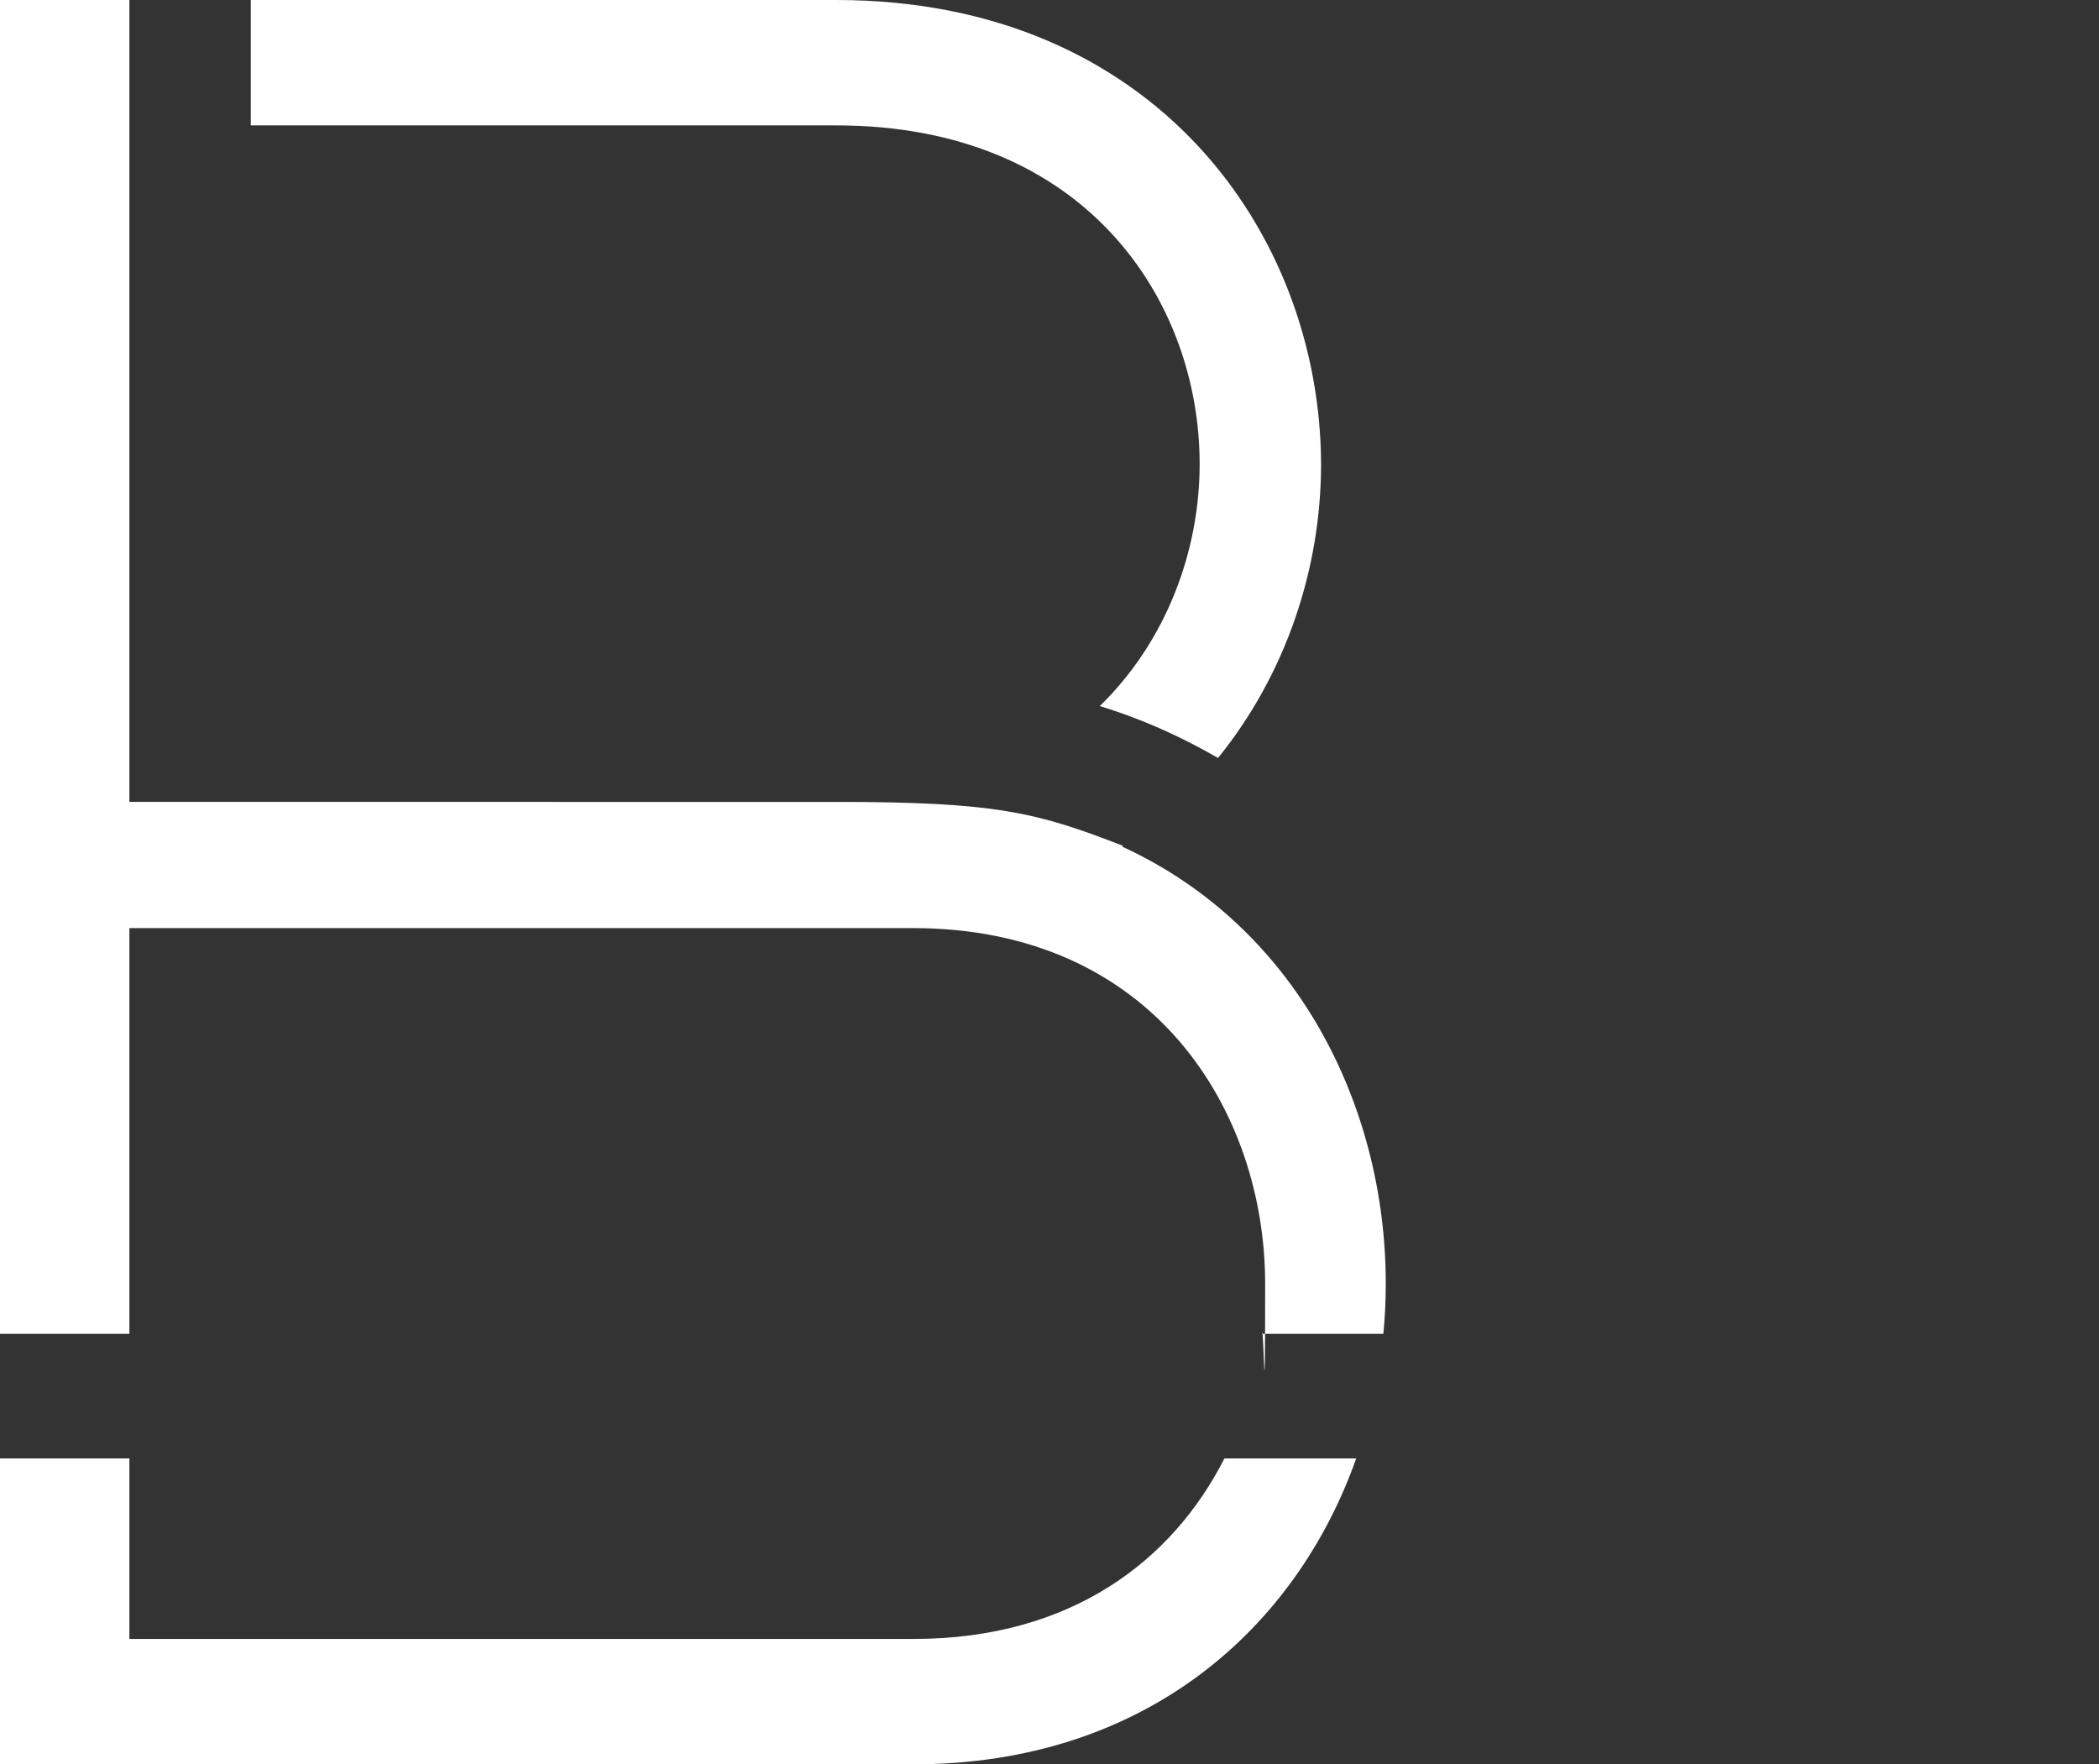 <?xml version="1.0" encoding="UTF-8"?>
<svg id="Layer_2" data-name="Layer 2" xmlns="http://www.w3.org/2000/svg" width="262.8" height="220.9" viewBox="0 0 262.8 220.9">
  <rect x="0" y="0" width="262.8" height="220.9" fill="#333333" stroke="none"/>
  <defs>
    <style>
      .cls-1 {
        fill: none;
      }

      .cls-1, .cls-2 {
        stroke-width: 0px;
      }

      .cls-2 {
        fill: #fff;
      }
    </style>
  </defs>
  <g id="Layer_2-2" data-name="Layer 2">
    <g>
      <rect class="cls-1" y="0" width="262.8" height="220.9"/>
      <g>
        <path class="cls-2" d="M153.3,182.6c-6.5,12.8-19.2,22.6-38.9,22.6H16.2v-22.6H0v38.3h114.3c29.2,0,48-17.1,55.5-38.3h-16.6.1Z"/>
        <path class="cls-2" d="M140.6,105.9c-10.8-4.2-15.9-5.5-35.9-5.5H16.2V0H0v167h16.2v-50.8h98.1c30.3,0,44.1,23.1,44.1,44.5s-.2,4.2-.4,6.3h15.2c.2-2.1.3-4.1.3-6.3,0-22.3-11.2-44.7-33-54.7"/>
        <path class="cls-2" d="M150.2,58.1c0,10.8-4.1,22.1-12.5,30.3,6.5,2,11.5,4.6,14.8,6.5,8.5-10.5,12.9-23.7,12.9-36.8-.1-28.9-20.9-58.1-60.7-58.1H31.4v15.7h73.3c31.3,0,45.5,22,45.5,42.4"/>
      </g>
    </g>
  </g>
</svg>
